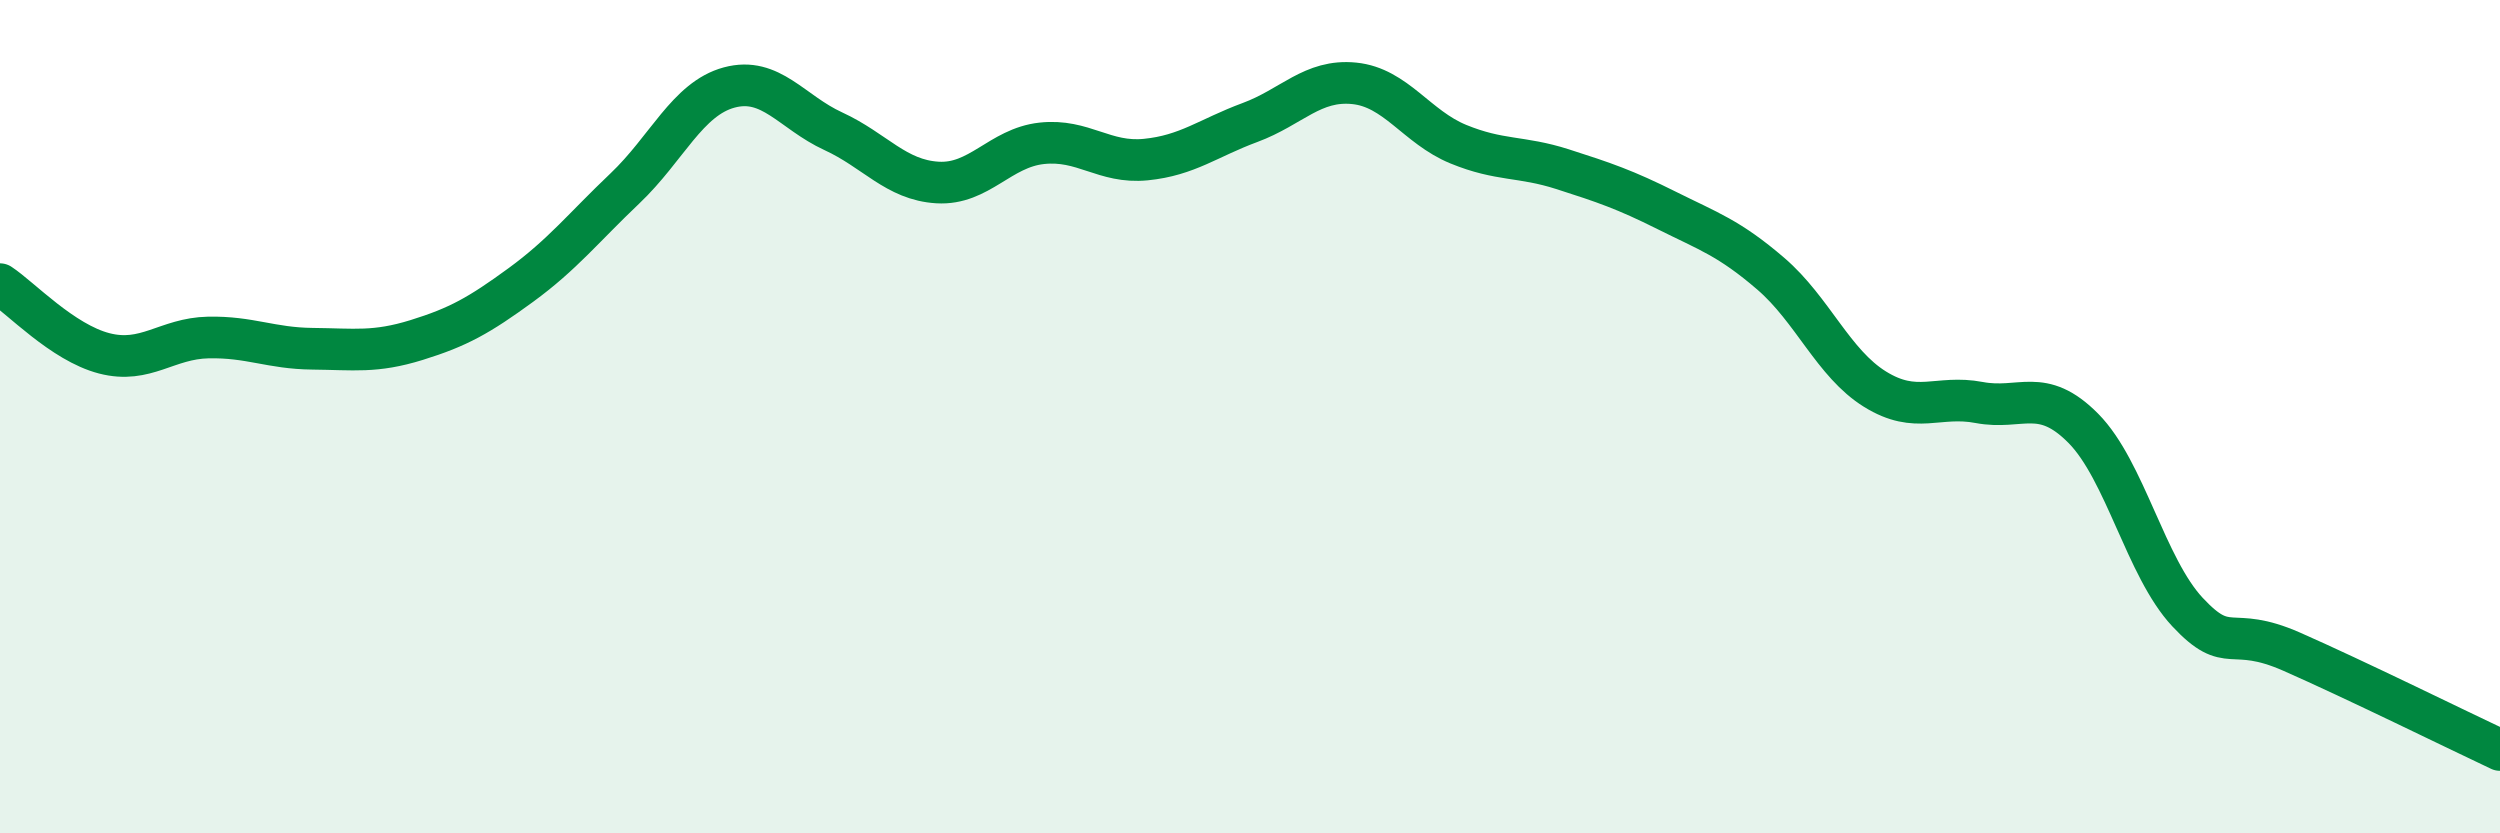 
    <svg width="60" height="20" viewBox="0 0 60 20" xmlns="http://www.w3.org/2000/svg">
      <path
        d="M 0,6.82 C 0.5,7.15 1.5,8.22 2.5,8.48 C 3.5,8.74 4,8.12 5,8.1 C 6,8.08 6.5,8.36 7.5,8.37 C 8.5,8.38 9,8.47 10,8.16 C 11,7.85 11.5,7.57 12.5,6.84 C 13.5,6.11 14,5.47 15,4.52 C 16,3.57 16.5,2.37 17.5,2.1 C 18.5,1.83 19,2.69 20,3.15 C 21,3.61 21.5,4.32 22.5,4.38 C 23.5,4.44 24,3.55 25,3.44 C 26,3.33 26.5,3.93 27.5,3.83 C 28.5,3.73 29,3.31 30,2.94 C 31,2.57 31.5,1.9 32.5,2 C 33.5,2.1 34,3.05 35,3.46 C 36,3.87 36.5,3.74 37.5,4.06 C 38.5,4.38 39,4.55 40,5.05 C 41,5.55 41.5,5.71 42.5,6.57 C 43.5,7.43 44,8.72 45,9.34 C 46,9.96 46.5,9.47 47.5,9.66 C 48.5,9.85 49,9.27 50,10.28 C 51,11.29 51.5,13.62 52.5,14.69 C 53.5,15.76 53.5,14.98 55,15.64 C 56.5,16.3 59,17.53 60,18L60 20L0 20Z"
        fill="#008740"
        opacity="0.1"
        stroke-linecap="round"
        stroke-linejoin="round"
      />
      <path
        d="M 0,6.82 C 0.5,7.15 1.5,8.22 2.5,8.48 C 3.5,8.74 4,8.12 5,8.1 C 6,8.08 6.5,8.36 7.5,8.37 C 8.5,8.38 9,8.47 10,8.16 C 11,7.85 11.5,7.57 12.5,6.84 C 13.5,6.11 14,5.47 15,4.52 C 16,3.57 16.5,2.37 17.5,2.1 C 18.5,1.83 19,2.69 20,3.15 C 21,3.61 21.5,4.32 22.5,4.38 C 23.5,4.44 24,3.55 25,3.44 C 26,3.33 26.5,3.93 27.5,3.83 C 28.5,3.73 29,3.31 30,2.94 C 31,2.57 31.5,1.9 32.5,2 C 33.5,2.1 34,3.05 35,3.46 C 36,3.87 36.5,3.74 37.5,4.06 C 38.5,4.38 39,4.55 40,5.05 C 41,5.55 41.5,5.71 42.5,6.57 C 43.5,7.43 44,8.72 45,9.34 C 46,9.96 46.5,9.47 47.5,9.66 C 48.5,9.85 49,9.27 50,10.28 C 51,11.29 51.5,13.62 52.5,14.69 C 53.5,15.76 53.5,14.98 55,15.64 C 56.5,16.3 59,17.53 60,18"
        stroke="#008740"
        stroke-width="1"
        fill="none"
        stroke-linecap="round"
        stroke-linejoin="round"
      />
    </svg>
  